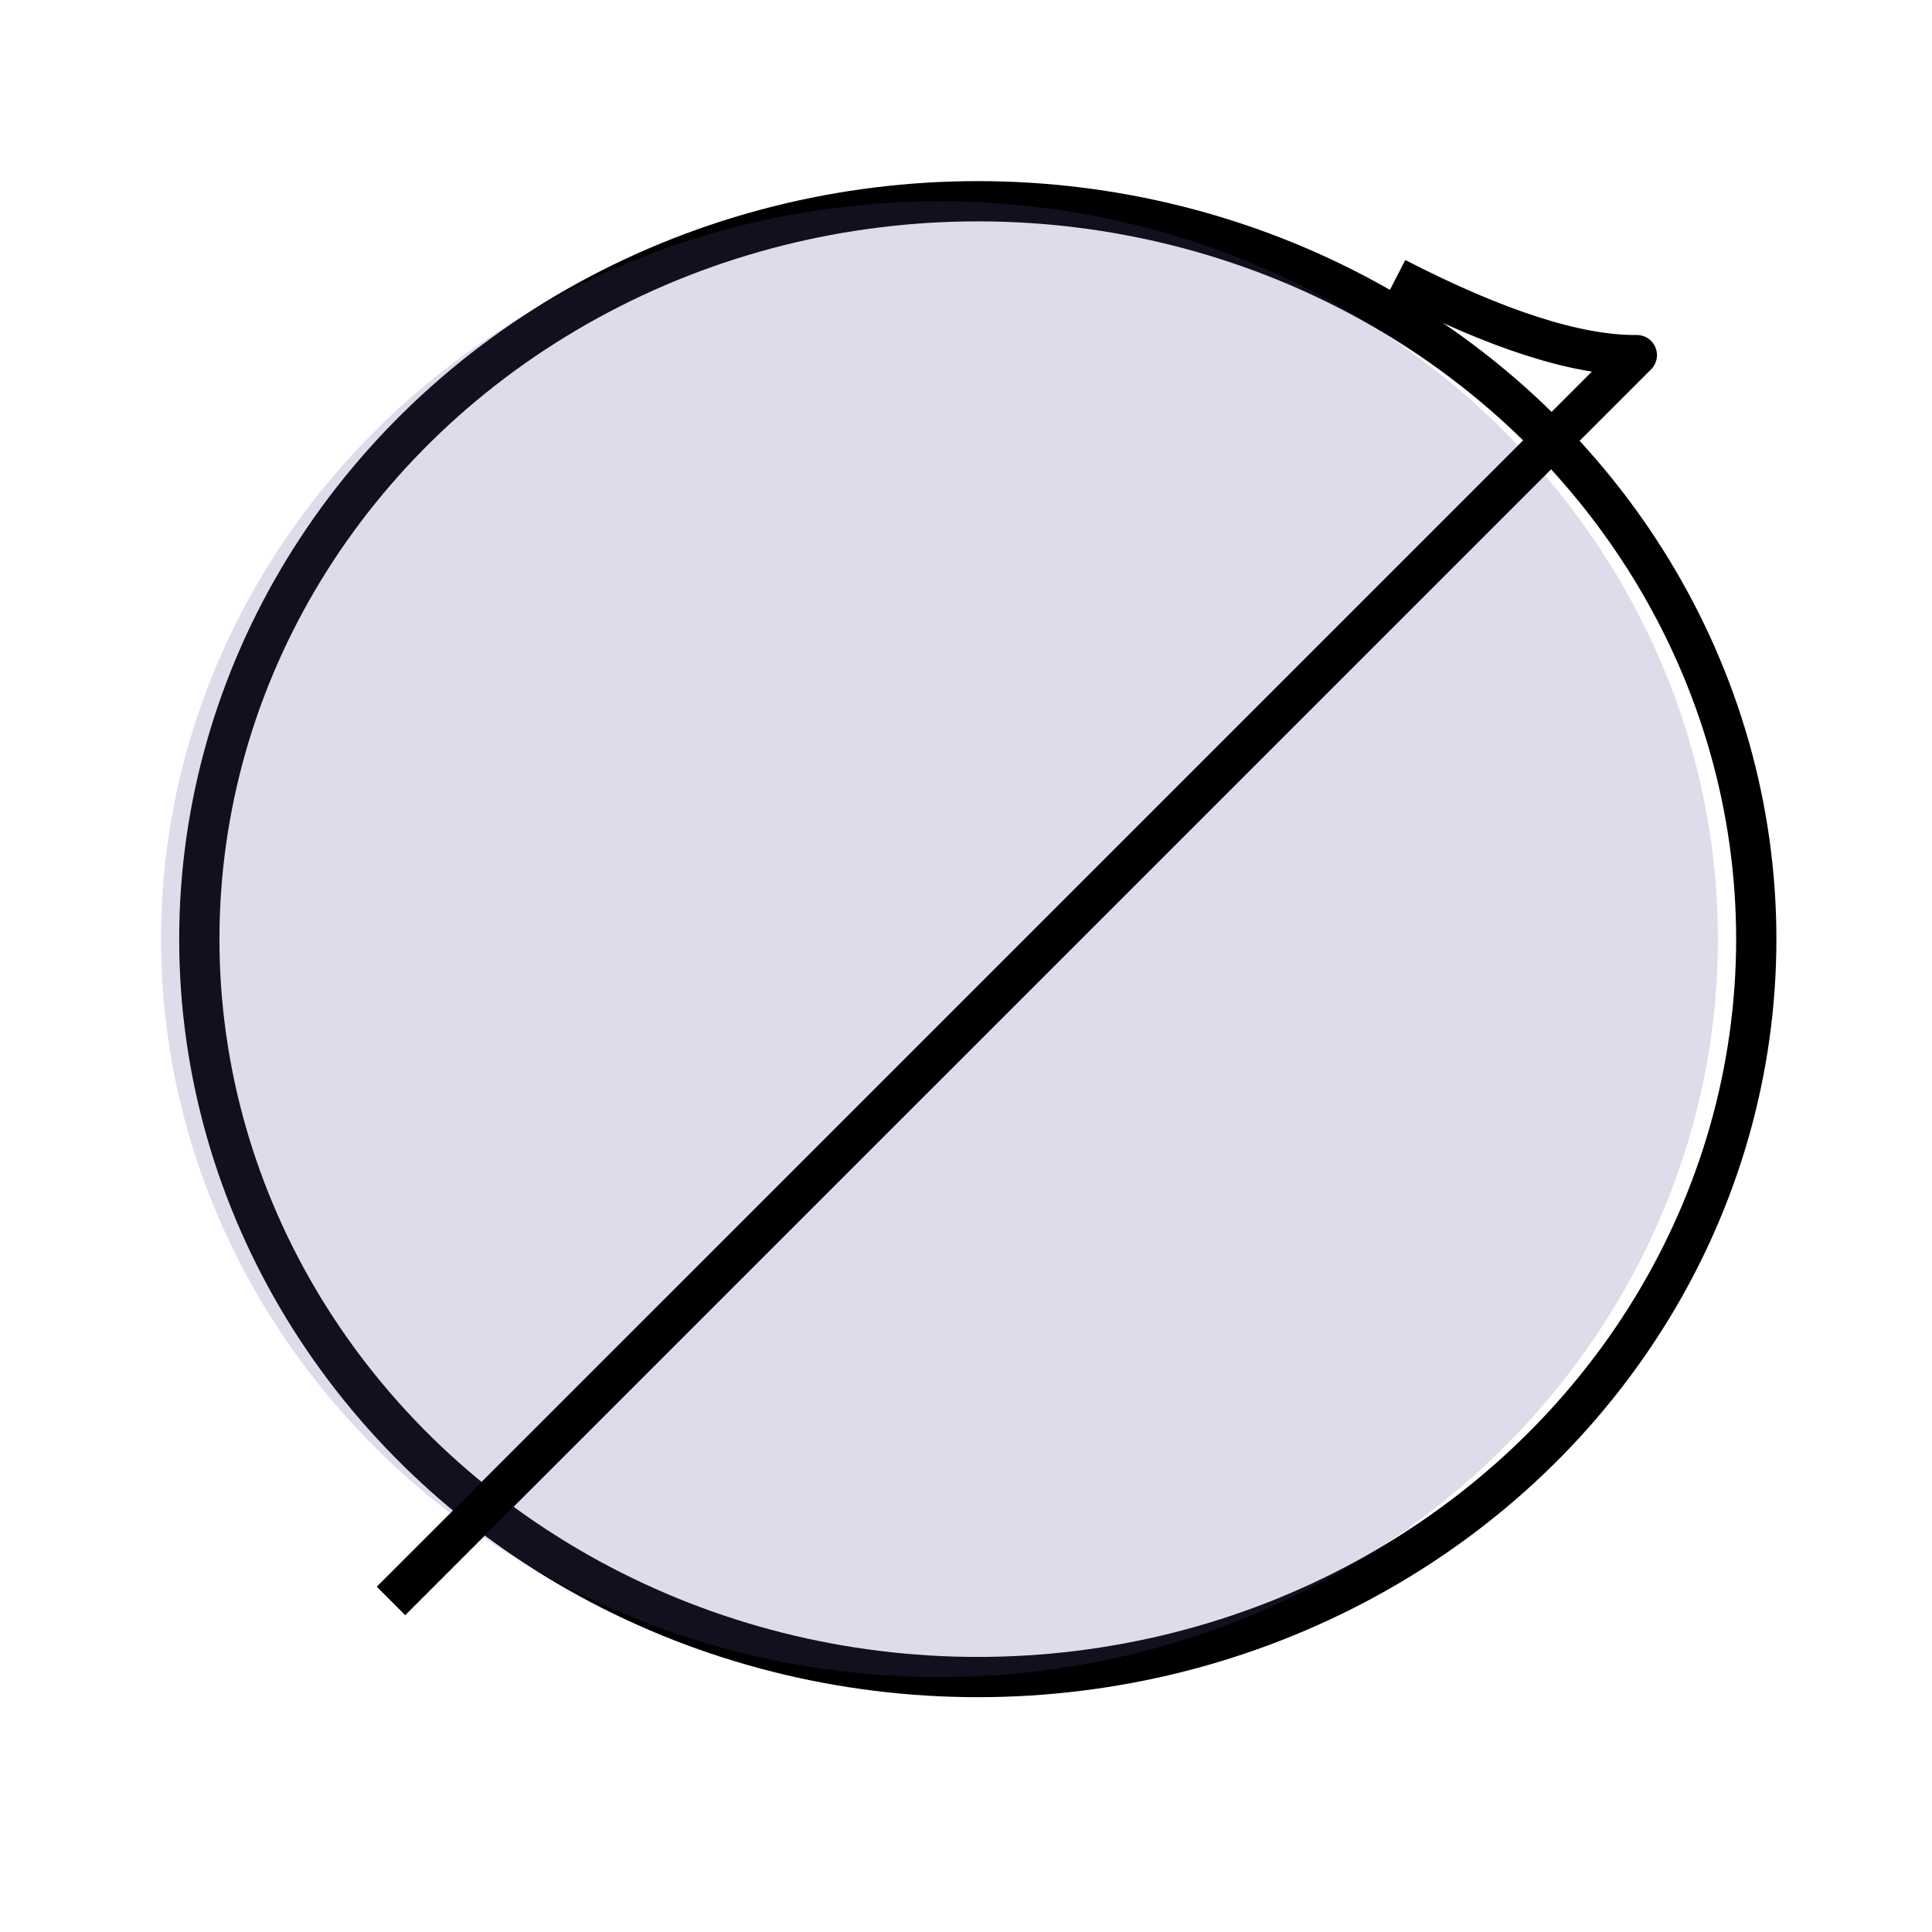 <?xml version="1.0" encoding="UTF-8"?>
<svg width="48px" height="48px" viewBox="0 0 48 48" version="1.1" xmlns="http://www.w3.org/2000/svg" xmlns:xlink="http://www.w3.org/1999/xlink">
    <!-- Generator: Sketch 58 (84663) - https://sketch.com -->
    <title>Illustration / Discrimination and harassment</title>
    <desc>Created with Sketch.</desc>
    <g id="Illustration-/-Discrimination-and-harassment" stroke="none" stroke-width="1" fill="none" fill-rule="evenodd">
        <g id="Illustration-/-Fees" transform="translate(4, 5)">
            <ellipse id="Oval-Copy" stroke="#000000" cx="20.293" cy="18.333" rx="19.341" ry="18.333"></ellipse>
            <ellipse id="Oval-Copy" fill-opacity="0.2" fill="#644F9B" cx="19.341" cy="18.333" rx="19.341" ry="18.333"></ellipse>
            <path d="M5.714,34.775 L36.667,3.823 C35.192,3.837 33.198,3.198 30.685,1.905" id="Path" stroke="#000000" stroke-linejoin="round"></path>
        </g>
    </g>
</svg>